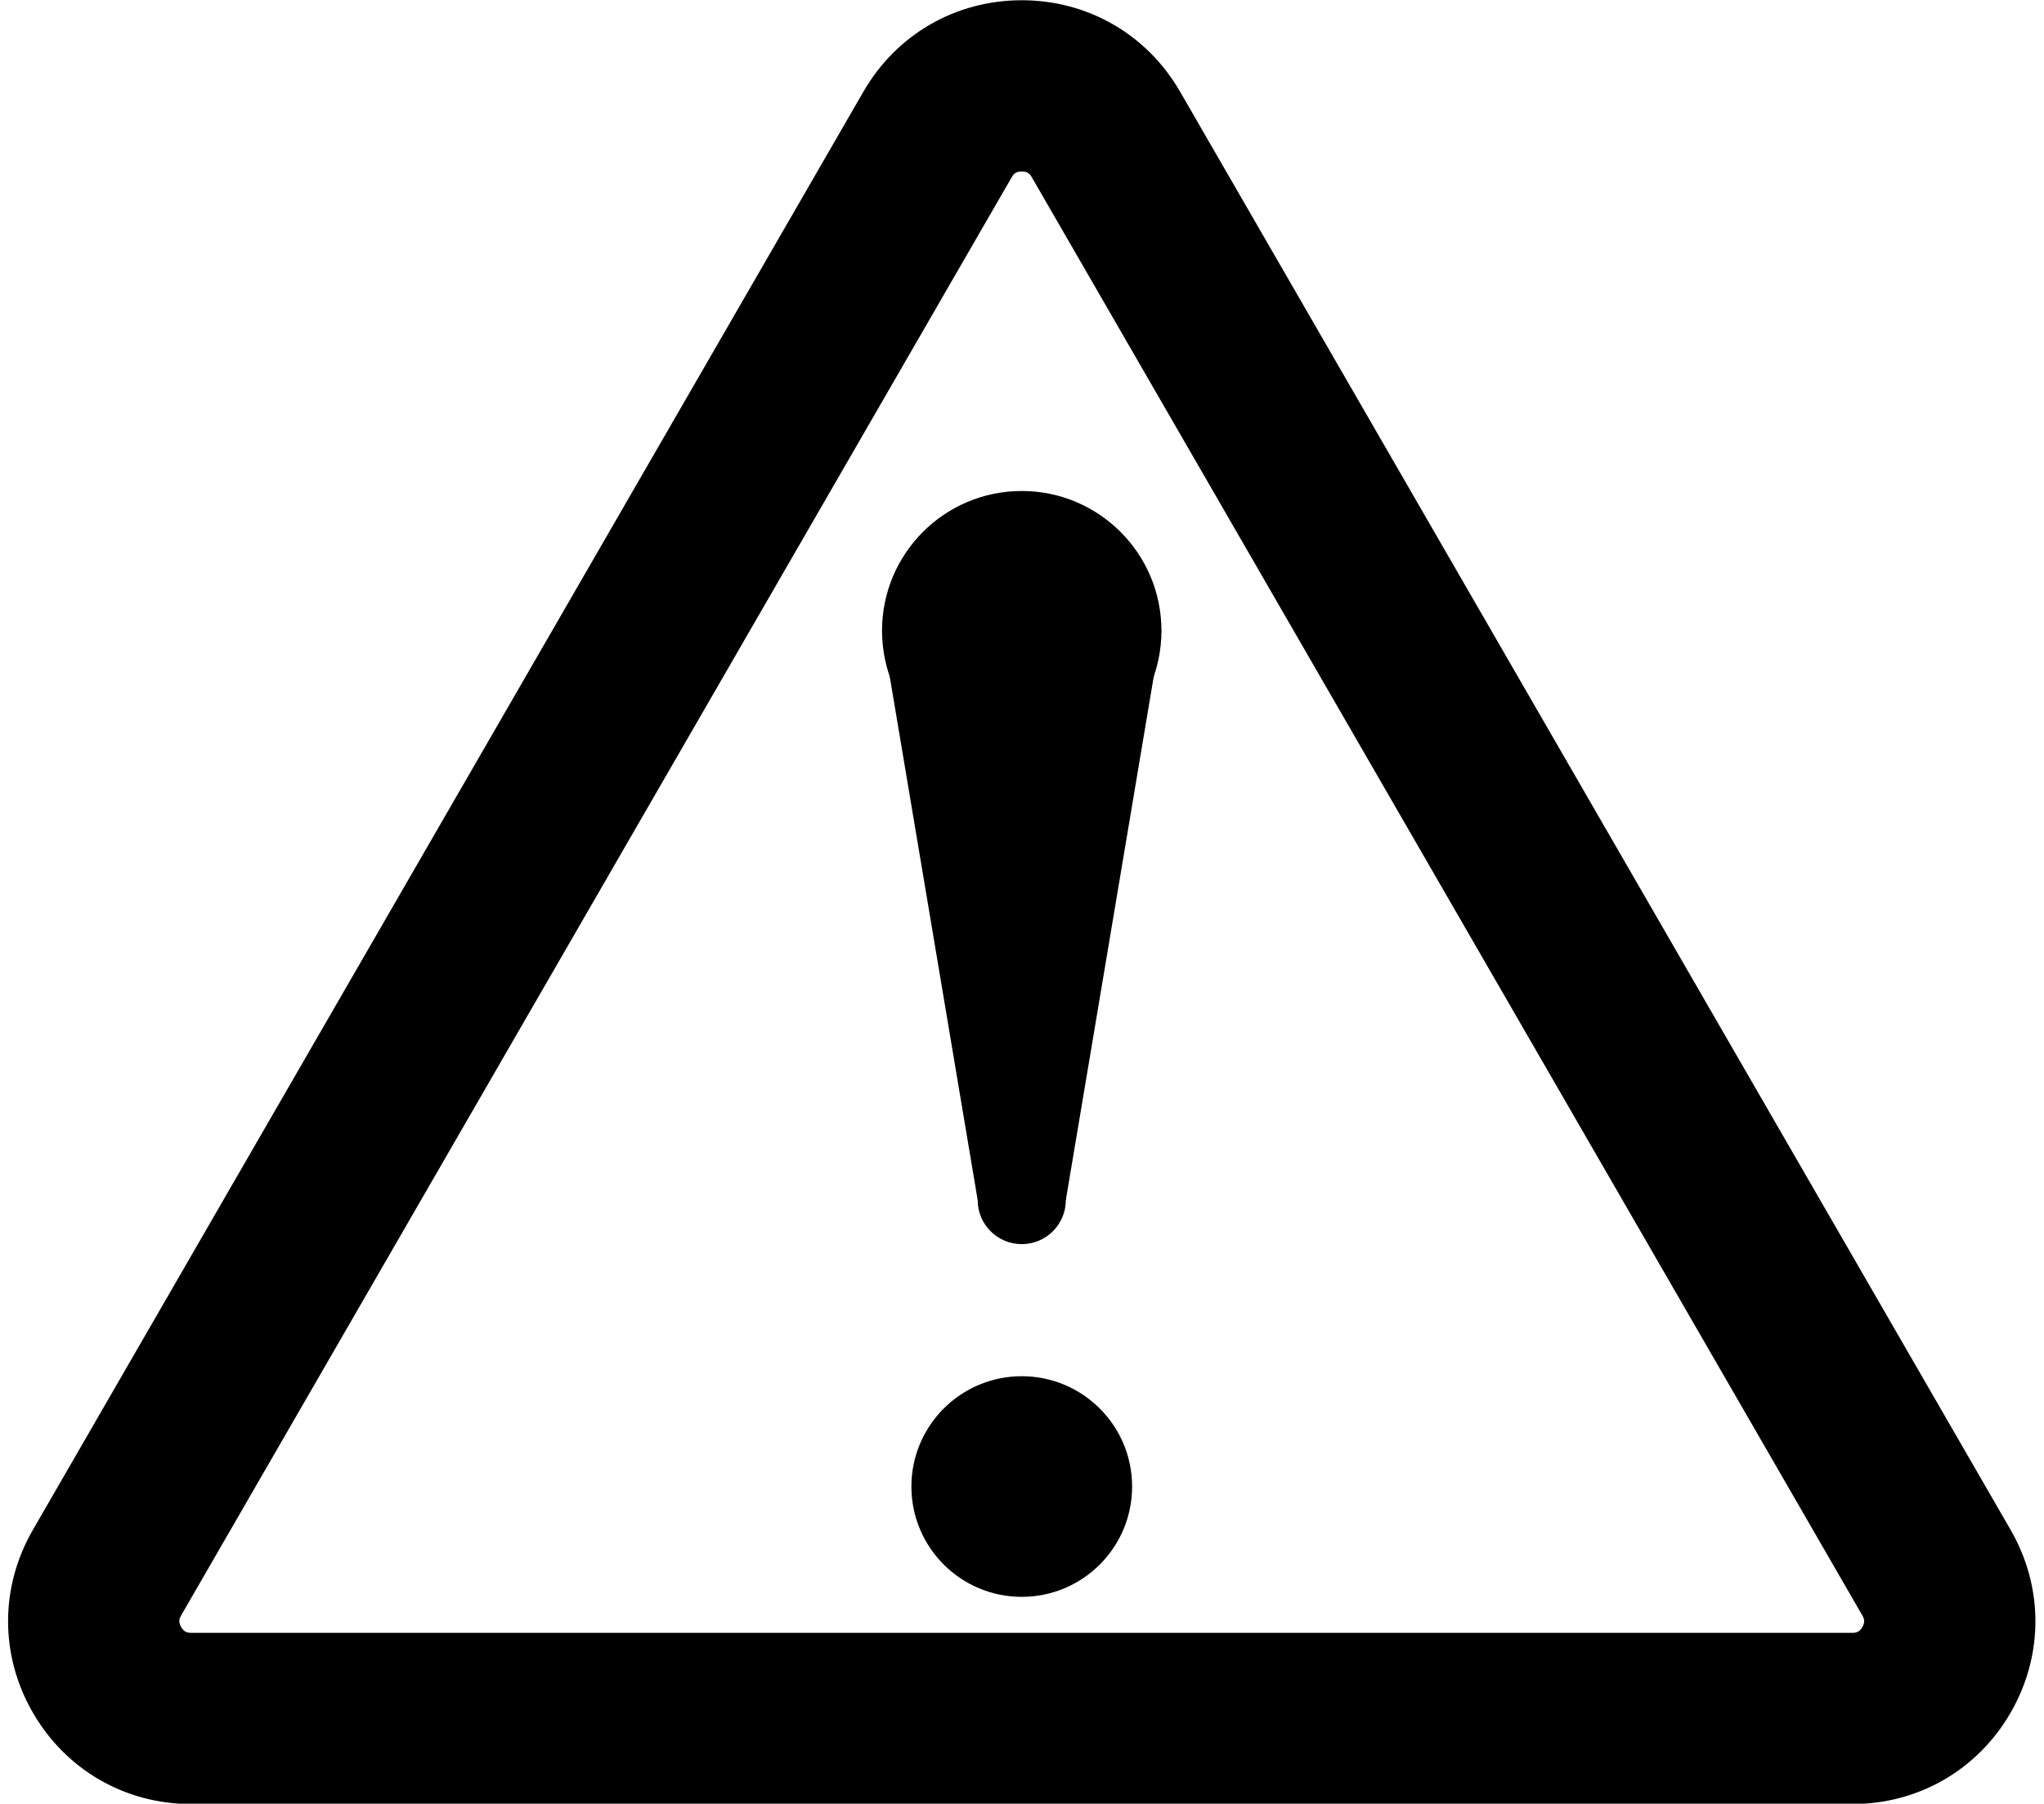 <?xml version="1.0" encoding="UTF-8" standalone="no"?><svg xmlns="http://www.w3.org/2000/svg" xmlns:xlink="http://www.w3.org/1999/xlink" fill="#000000" height="283.5" preserveAspectRatio="xMidYMid meet" version="1" viewBox="93.3 114.2 321.2 283.5" width="321.2" zoomAndPan="magnify"><g fill="#000000" id="change1_1"><path d="M 253.859 141.145 C 252.891 141.145 252.539 141.613 252.285 142.055 L 121.762 368.121 C 121.508 368.562 121.277 369.105 121.766 369.945 C 122.25 370.785 122.832 370.855 123.34 370.855 L 384.383 370.855 C 384.891 370.855 385.473 370.785 385.957 369.945 C 386.441 369.105 386.211 368.562 385.957 368.125 L 255.438 142.055 C 255.184 141.613 254.832 141.145 253.859 141.145 Z M 123.34 397.762 C 112.957 397.762 103.656 392.391 98.465 383.395 C 93.27 374.402 93.27 363.664 98.465 354.672 L 228.984 128.602 C 234.176 119.609 243.477 114.238 253.859 114.238 C 264.246 114.238 273.547 119.609 278.738 128.602 L 409.258 354.672 C 414.449 363.664 414.449 374.402 409.258 383.395 C 404.066 392.391 394.766 397.762 384.383 397.762 L 123.34 397.762" fill="inherit"/><path d="M 271.203 347.855 C 271.203 338.277 263.438 330.516 253.859 330.516 C 244.285 330.516 236.52 338.277 236.52 347.855 C 236.52 357.434 244.285 365.195 253.859 365.195 C 263.438 365.195 271.203 357.434 271.203 347.855" fill="inherit"/><path d="M 260.789 302.824 C 260.789 299 257.688 295.898 253.859 295.898 C 250.035 295.898 246.934 299 246.934 302.824 C 246.934 306.652 250.035 309.754 253.859 309.754 C 257.688 309.754 260.789 306.652 260.789 302.824" fill="inherit"/><path d="M 275.812 213.328 C 275.812 201.203 265.984 191.375 253.859 191.375 C 241.738 191.375 231.906 201.203 231.906 213.328 C 231.906 225.449 241.738 235.277 253.859 235.277 C 265.984 235.277 275.812 225.449 275.812 213.328" fill="inherit"/><path d="M 231.906 213.328 L 246.934 302.824 L 260.789 302.824 L 275.812 213.328 L 231.906 213.328" fill="inherit"/></g></svg>